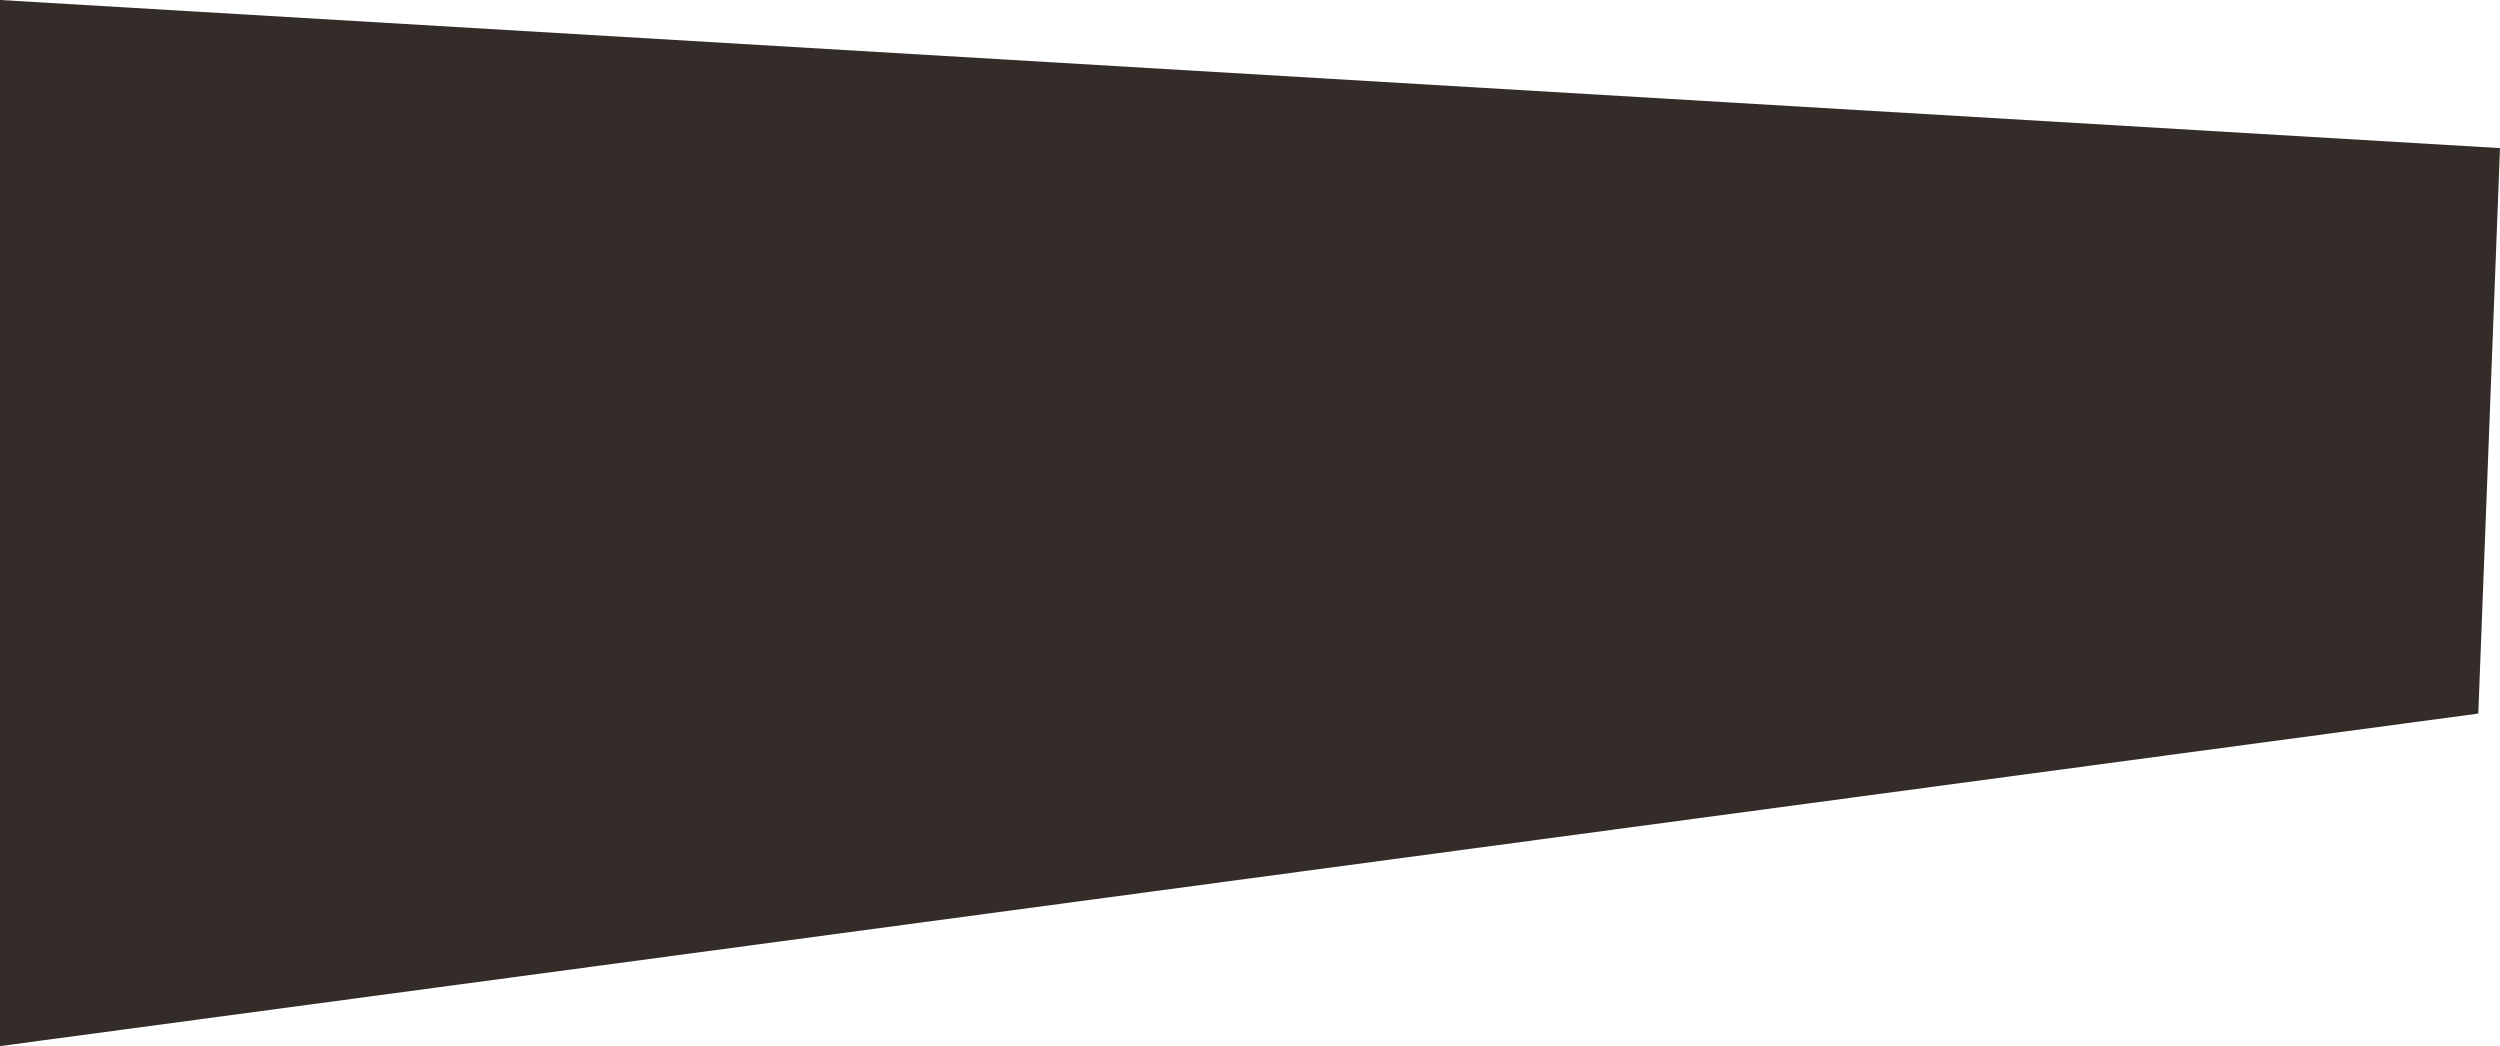 <?xml version="1.0" encoding="iso-8859-1"?>
<!-- Generator: Adobe Illustrator 21.0.2, SVG Export Plug-In . SVG Version: 6.00 Build 0)  -->
<svg version="1.1" xmlns="http://www.w3.org/2000/svg" xmlns:xlink="http://www.w3.org/1999/xlink" x="0px" y="0px"
	 viewBox="0 0 1837.783 769" style="enable-background:new 0 0 1837.783 769;" xml:space="preserve">
<g id="fond_x5F_boutons">
	<polygon style="fill:#332C28;" points="1837.783,108.876 1821.819,524.55 0,769 0,0 	"/>
</g>
<g id="Calque_1">
</g>
</svg>
